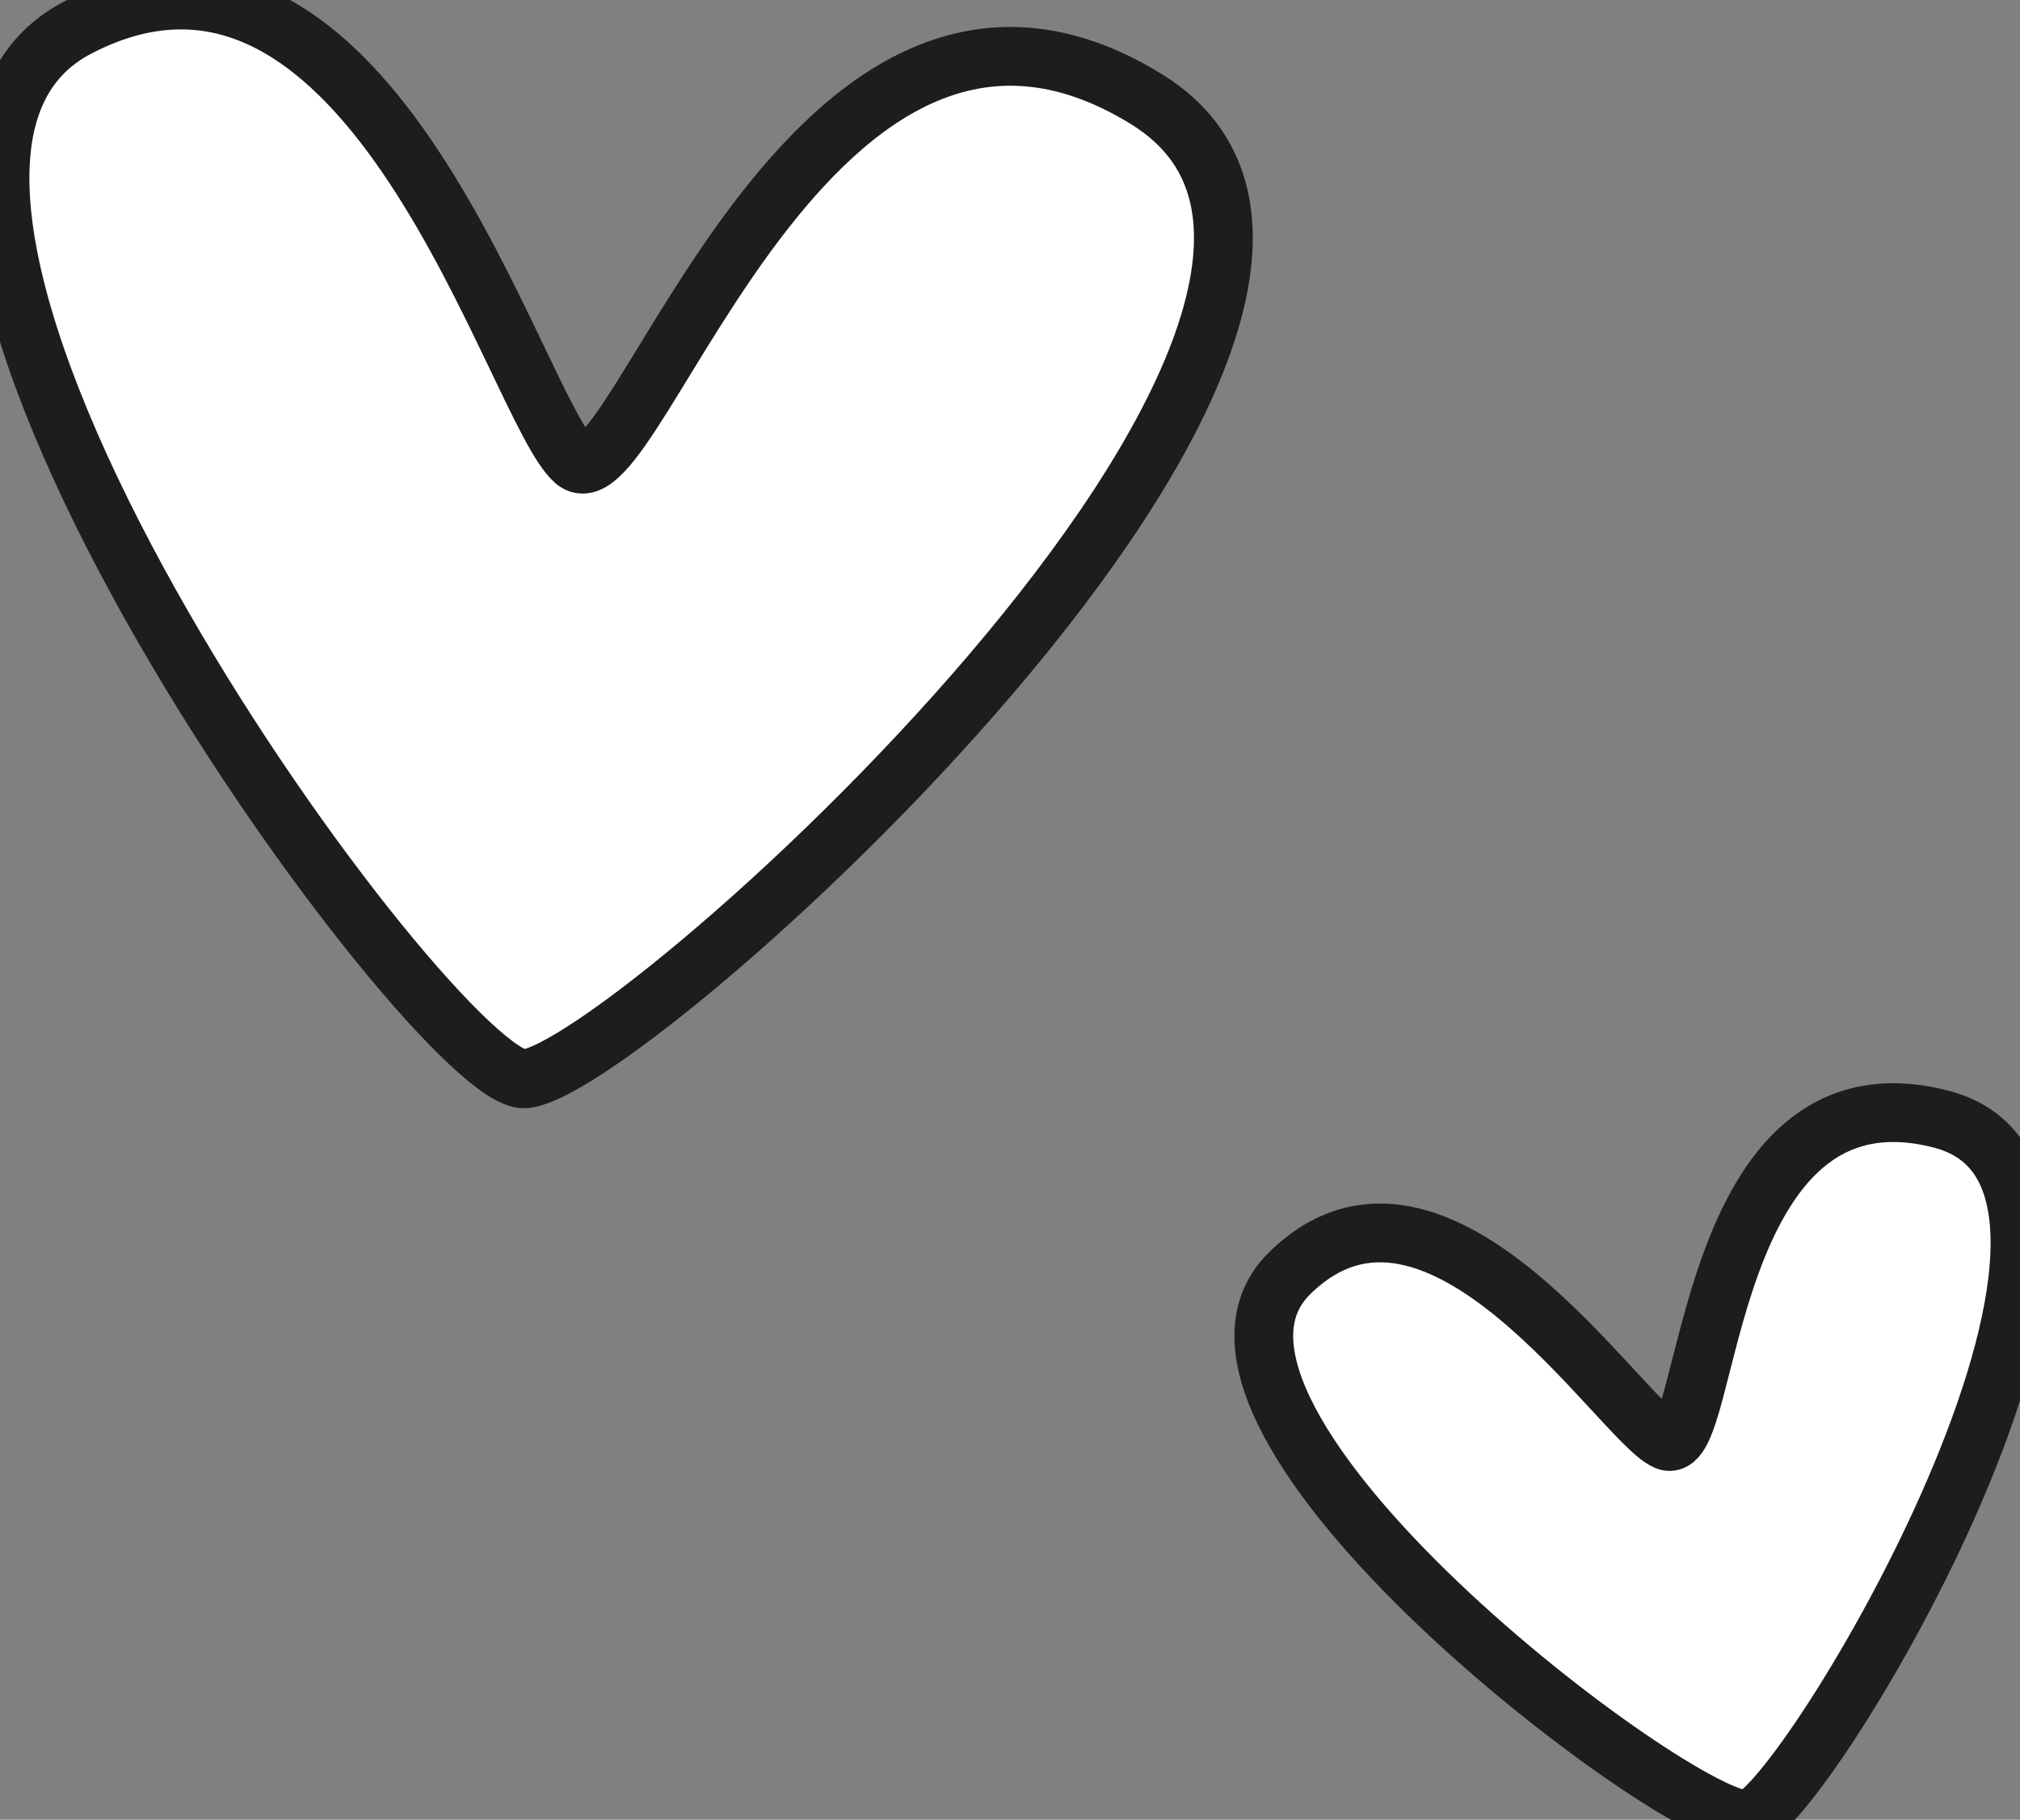 <svg xmlns="http://www.w3.org/2000/svg"  xmlns:xlink="http://www.w3.org/1999/xlink"  viewBox="0 0 68.727 61.928" overflow="visible" id="svg1563920936_848"><rect x="0" y="0" width="68.727" height="61.928" fill="#808080" stroke="none"/><path d="M 2.643 0.938 C 12.686 -4.287 17.516 13.953 19.559 15.695 C 21.601 17.437 27.521 -3.714 39.01 3.377 C 50.501 10.469 20.543 37.303 17.707 36.703 C 14.162 35.955 -7.4 6.164 2.643 0.938 Z M 43.868 43.34 C 48.903 38.365 55.156 48.37 56.698 49.034 C 58.239 49.698 57.872 35.97 66.045 38.086 C 74.217 40.201 61.273 61.76 59.468 61.926 C 57.213 62.133 38.833 48.316 43.868 43.34 Z" fill="rgb(255, 255, 255) /* {&quot;name&quot;:&quot;White&quot;} */" stroke-width="2" stroke="rgb(29, 29, 29) /* {&quot;name&quot;:&quot;Dark&quot;} */" stroke-linecap="round" stroke-miterlimit="10" stroke-dasharray=""></path></svg>